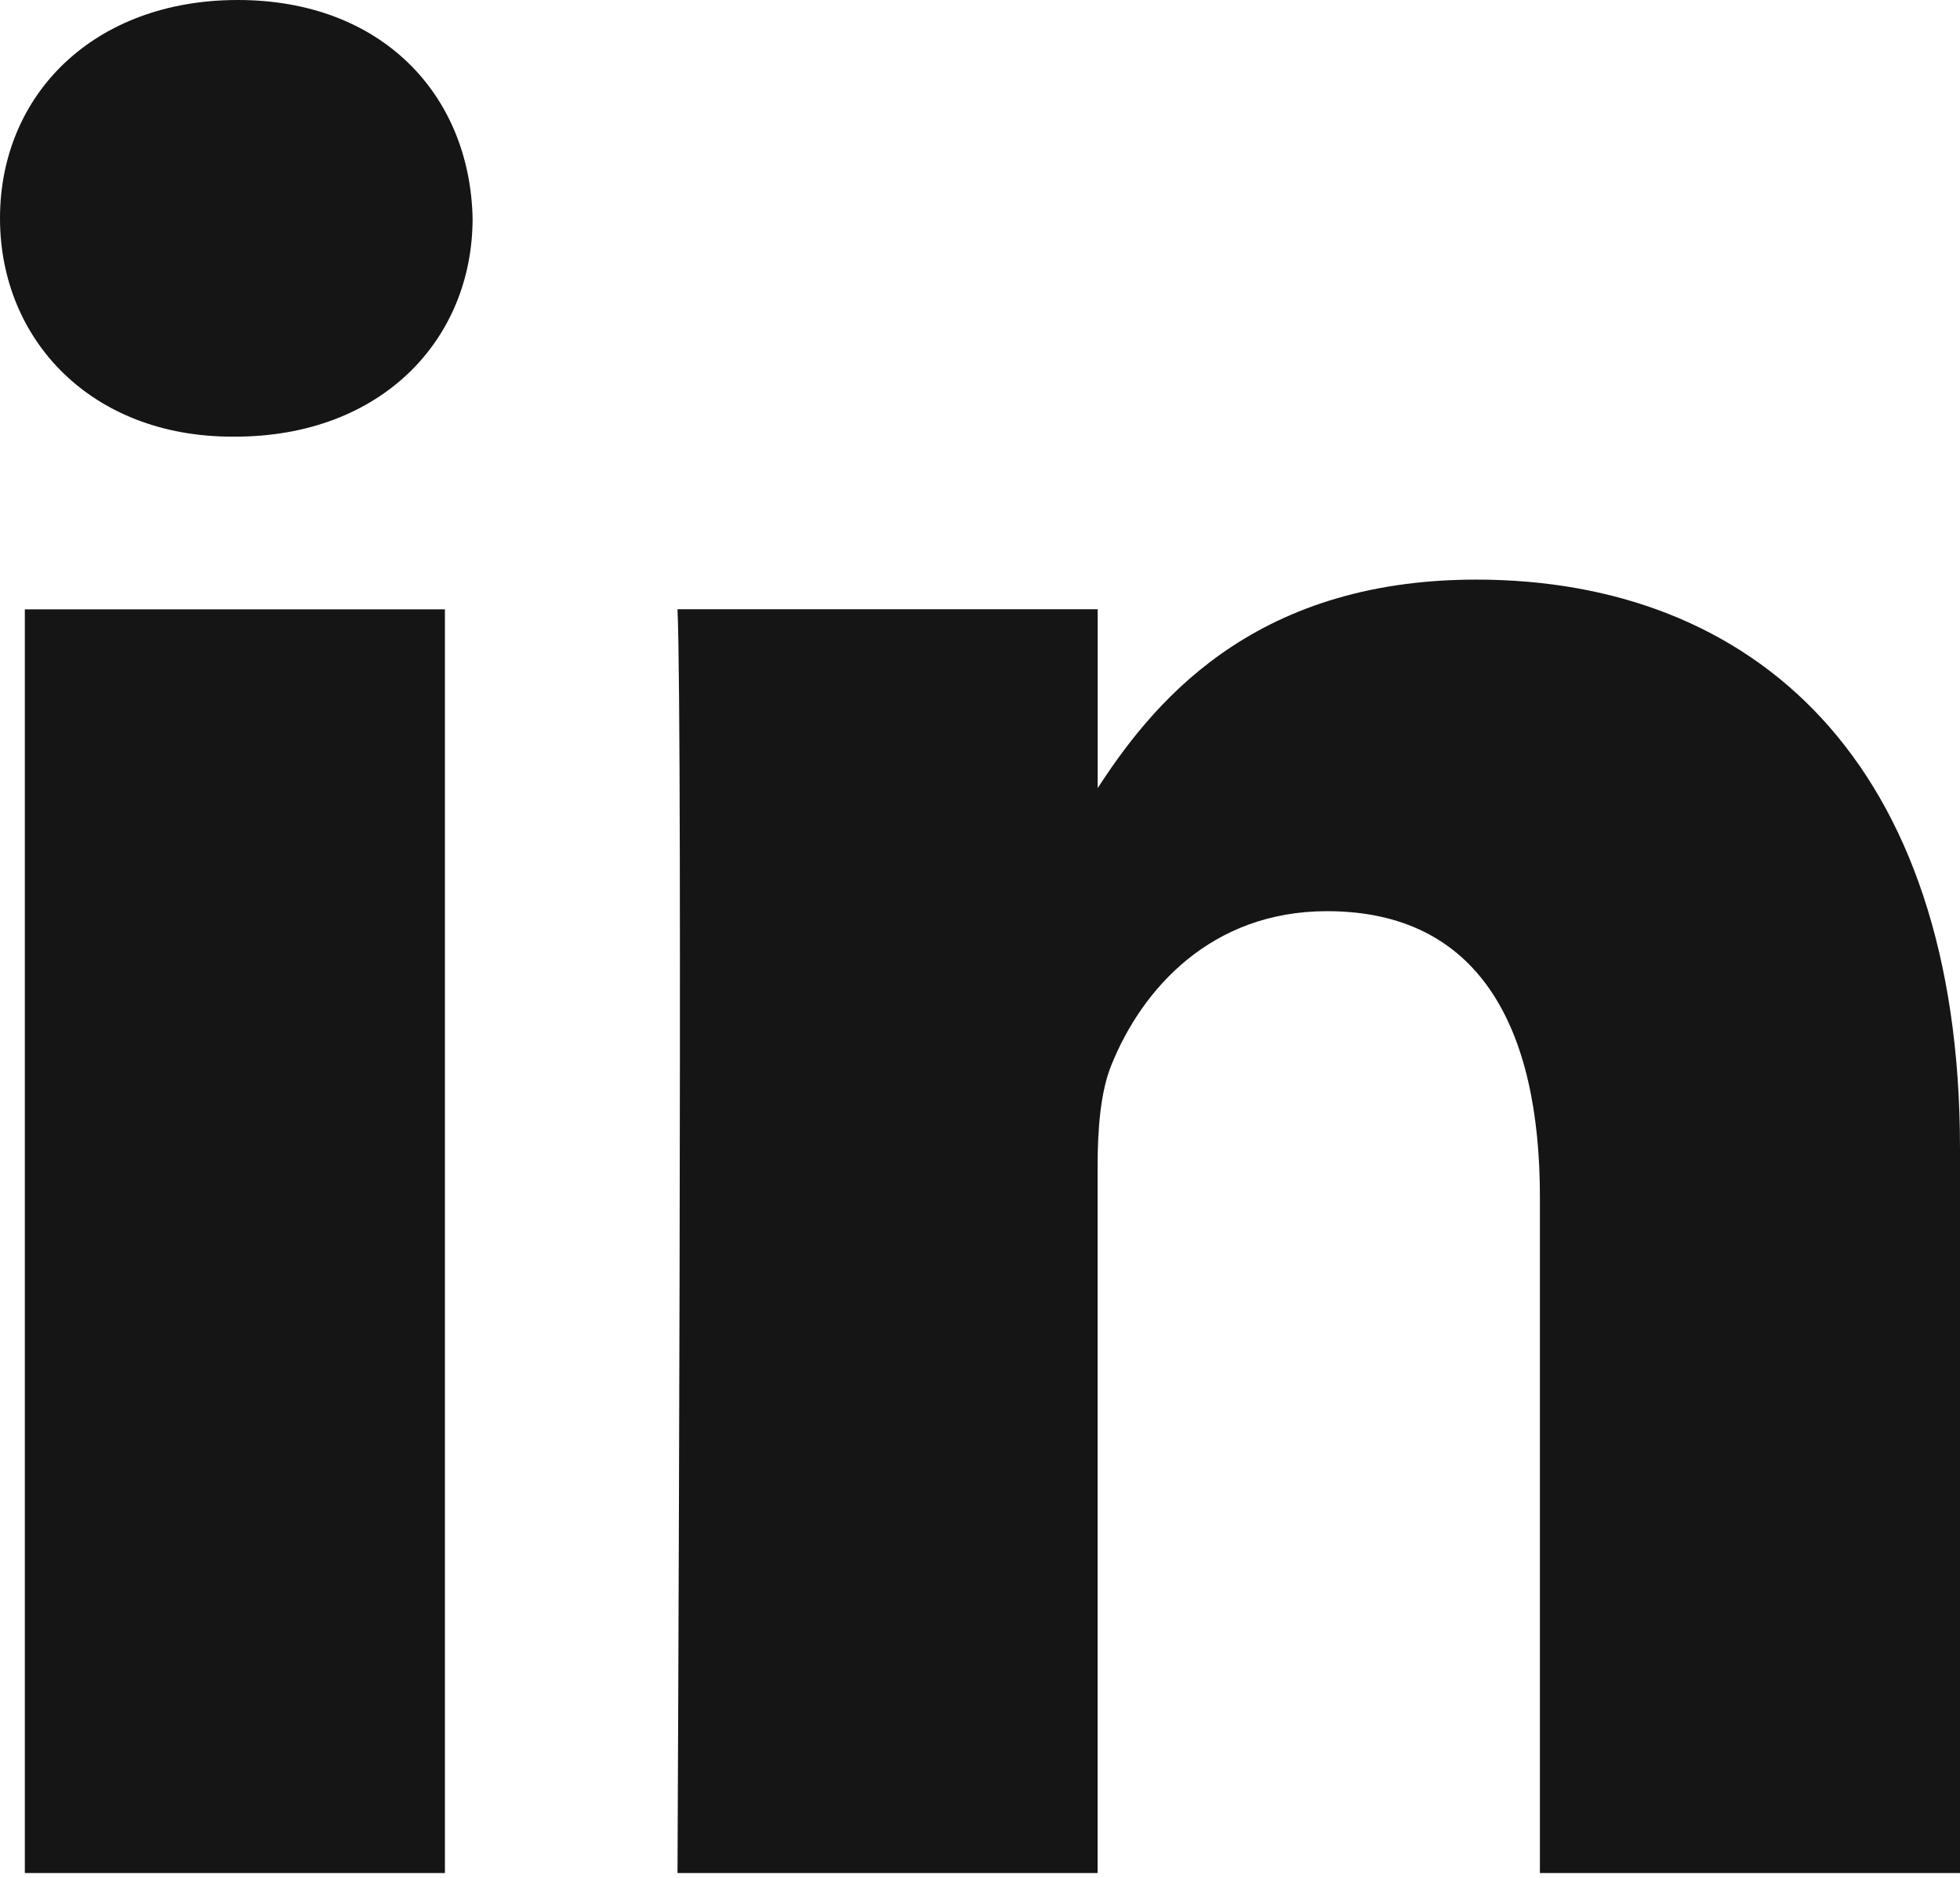 <svg width="24" height="23" viewBox="0 0 24 23" fill="none" xmlns="http://www.w3.org/2000/svg">
<g clip-path="url(#clip0)">
<path d="M5.448 22.941V7.463H0.304V22.941H5.448ZM2.877 5.348C4.671 5.348 5.787 4.16 5.787 2.674C5.754 1.156 4.671 0 2.911 0C1.151 0 0 1.156 0 2.674C0 4.16 1.116 5.348 2.843 5.348H2.876H2.877ZM8.296 22.941H13.44V14.297C13.44 13.835 13.474 13.373 13.61 13.042C13.982 12.117 14.828 11.16 16.249 11.16C18.111 11.16 18.856 12.58 18.856 14.66V22.941H24V14.066C24 9.312 21.462 7.099 18.077 7.099C15.302 7.099 14.083 8.651 13.406 9.707H13.441V7.462H8.296C8.363 8.915 8.296 22.941 8.296 22.941L8.296 22.941Z" fill="#151515"/>
</g>
<defs>
<clipPath id="clip0">
<rect width="24" height="22.941" fill="white"/>
</clipPath>
</defs>
</svg>
